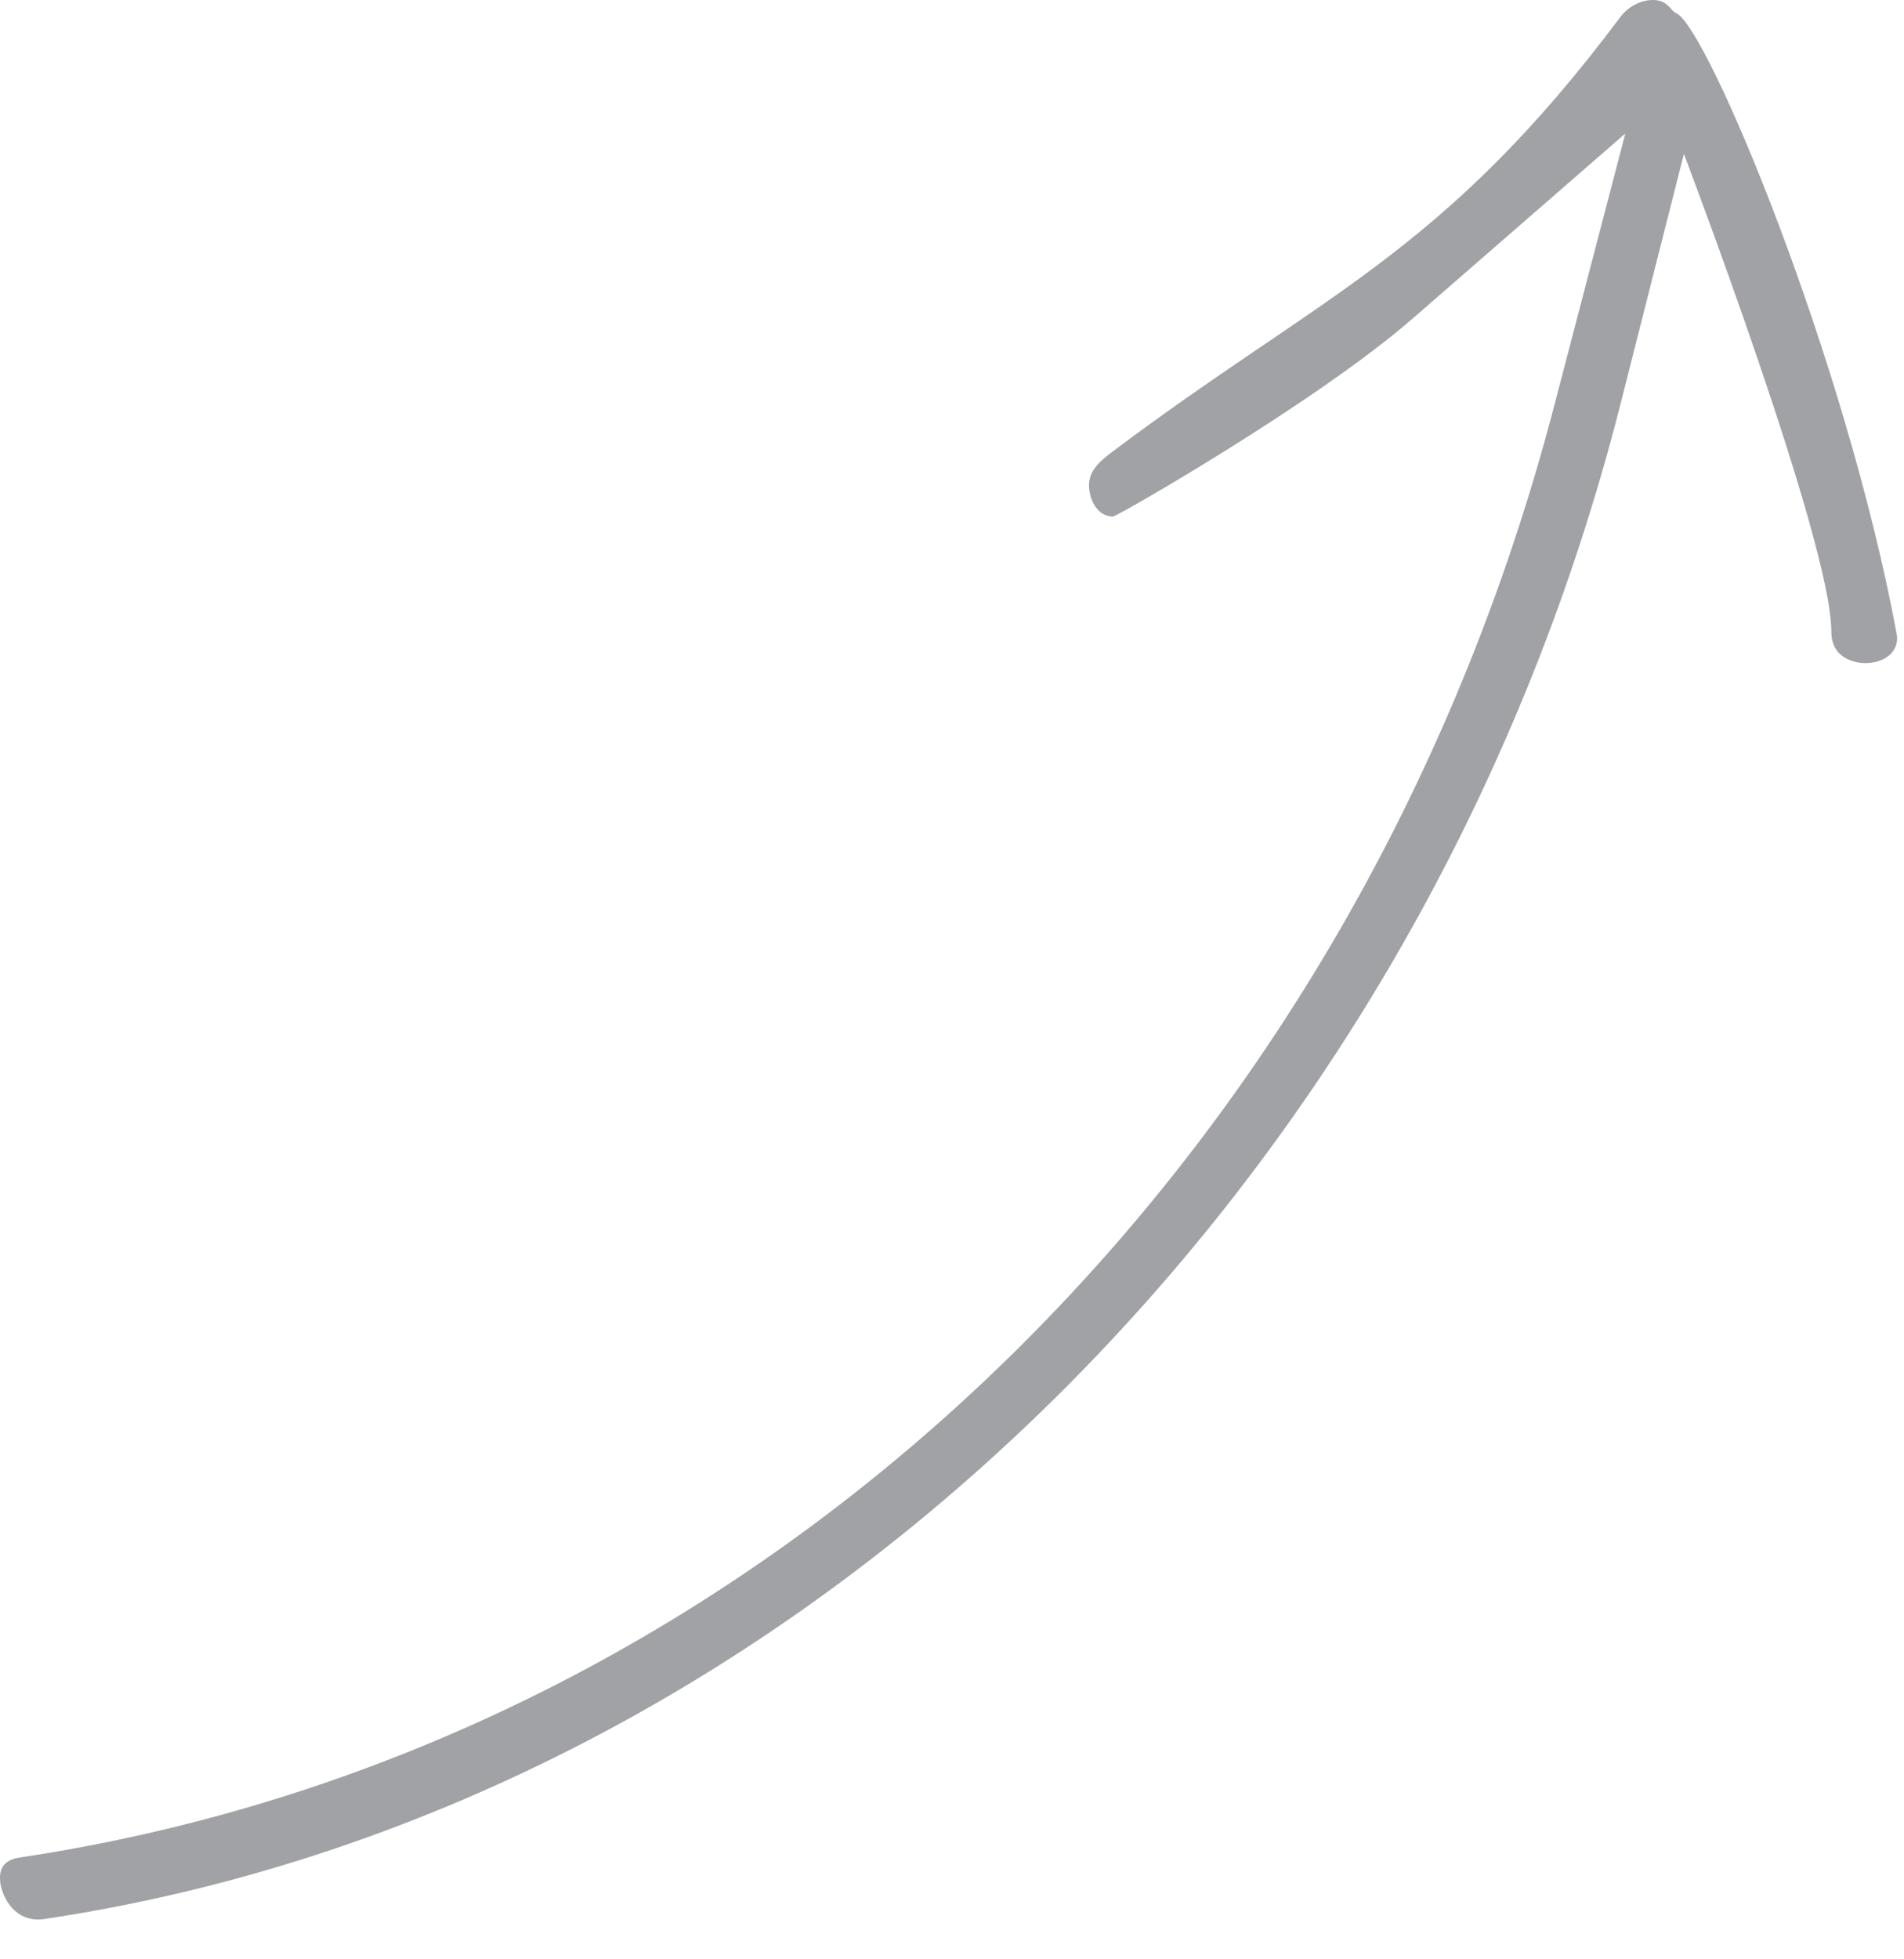 <?xml version="1.0" encoding="UTF-8"?>
<svg width="35px" height="36px" viewBox="0 0 35 36" version="1.1" xmlns="http://www.w3.org/2000/svg" xmlns:xlink="http://www.w3.org/1999/xlink">
    <title>arrow-up-vivus</title>
    <g id="Page-1" stroke="none" stroke-width="1" fill="none" fill-rule="evenodd" opacity="0.6">
        <g id="arrow-up-vivus" fill="#606469" fill-rule="nonzero">
            <g id="Page-1">
                <path d="M0.702,35.268 C0.213,35.268 0.019,34.789 0.002,34.558 C-0.009,34.399 0.015,34.182 0.358,34.13 C13.785,32.121 24.858,21.653 28.568,7.464 L29.877,2.453 L25.97,5.851 C24.187,7.402 20.525,9.492 20.459,9.492 C20.246,9.492 20.077,9.311 20.028,9.031 C19.971,8.696 20.175,8.506 20.438,8.308 C24.297,5.403 26.505,4.694 29.789,0.309 C29.92,0.135 30.144,0 30.387,0 C30.662,0 30.706,0.197 30.813,0.243 C31.38,0.486 33.922,6.569 34.865,11.645 C34.925,11.972 34.643,12.184 34.288,12.184 C34.103,12.184 33.919,12.115 33.81,12.005 C33.715,11.911 33.663,11.768 33.664,11.602 C33.669,9.958 30.954,2.828 30.954,2.828 L29.794,7.403 C26.085,22.026 14.44,33.22 0.818,35.259 C0.783,35.264 0.742,35.268 0.702,35.268" id="Fill-1"></path>
            </g>
        </g>
    </g>
</svg>